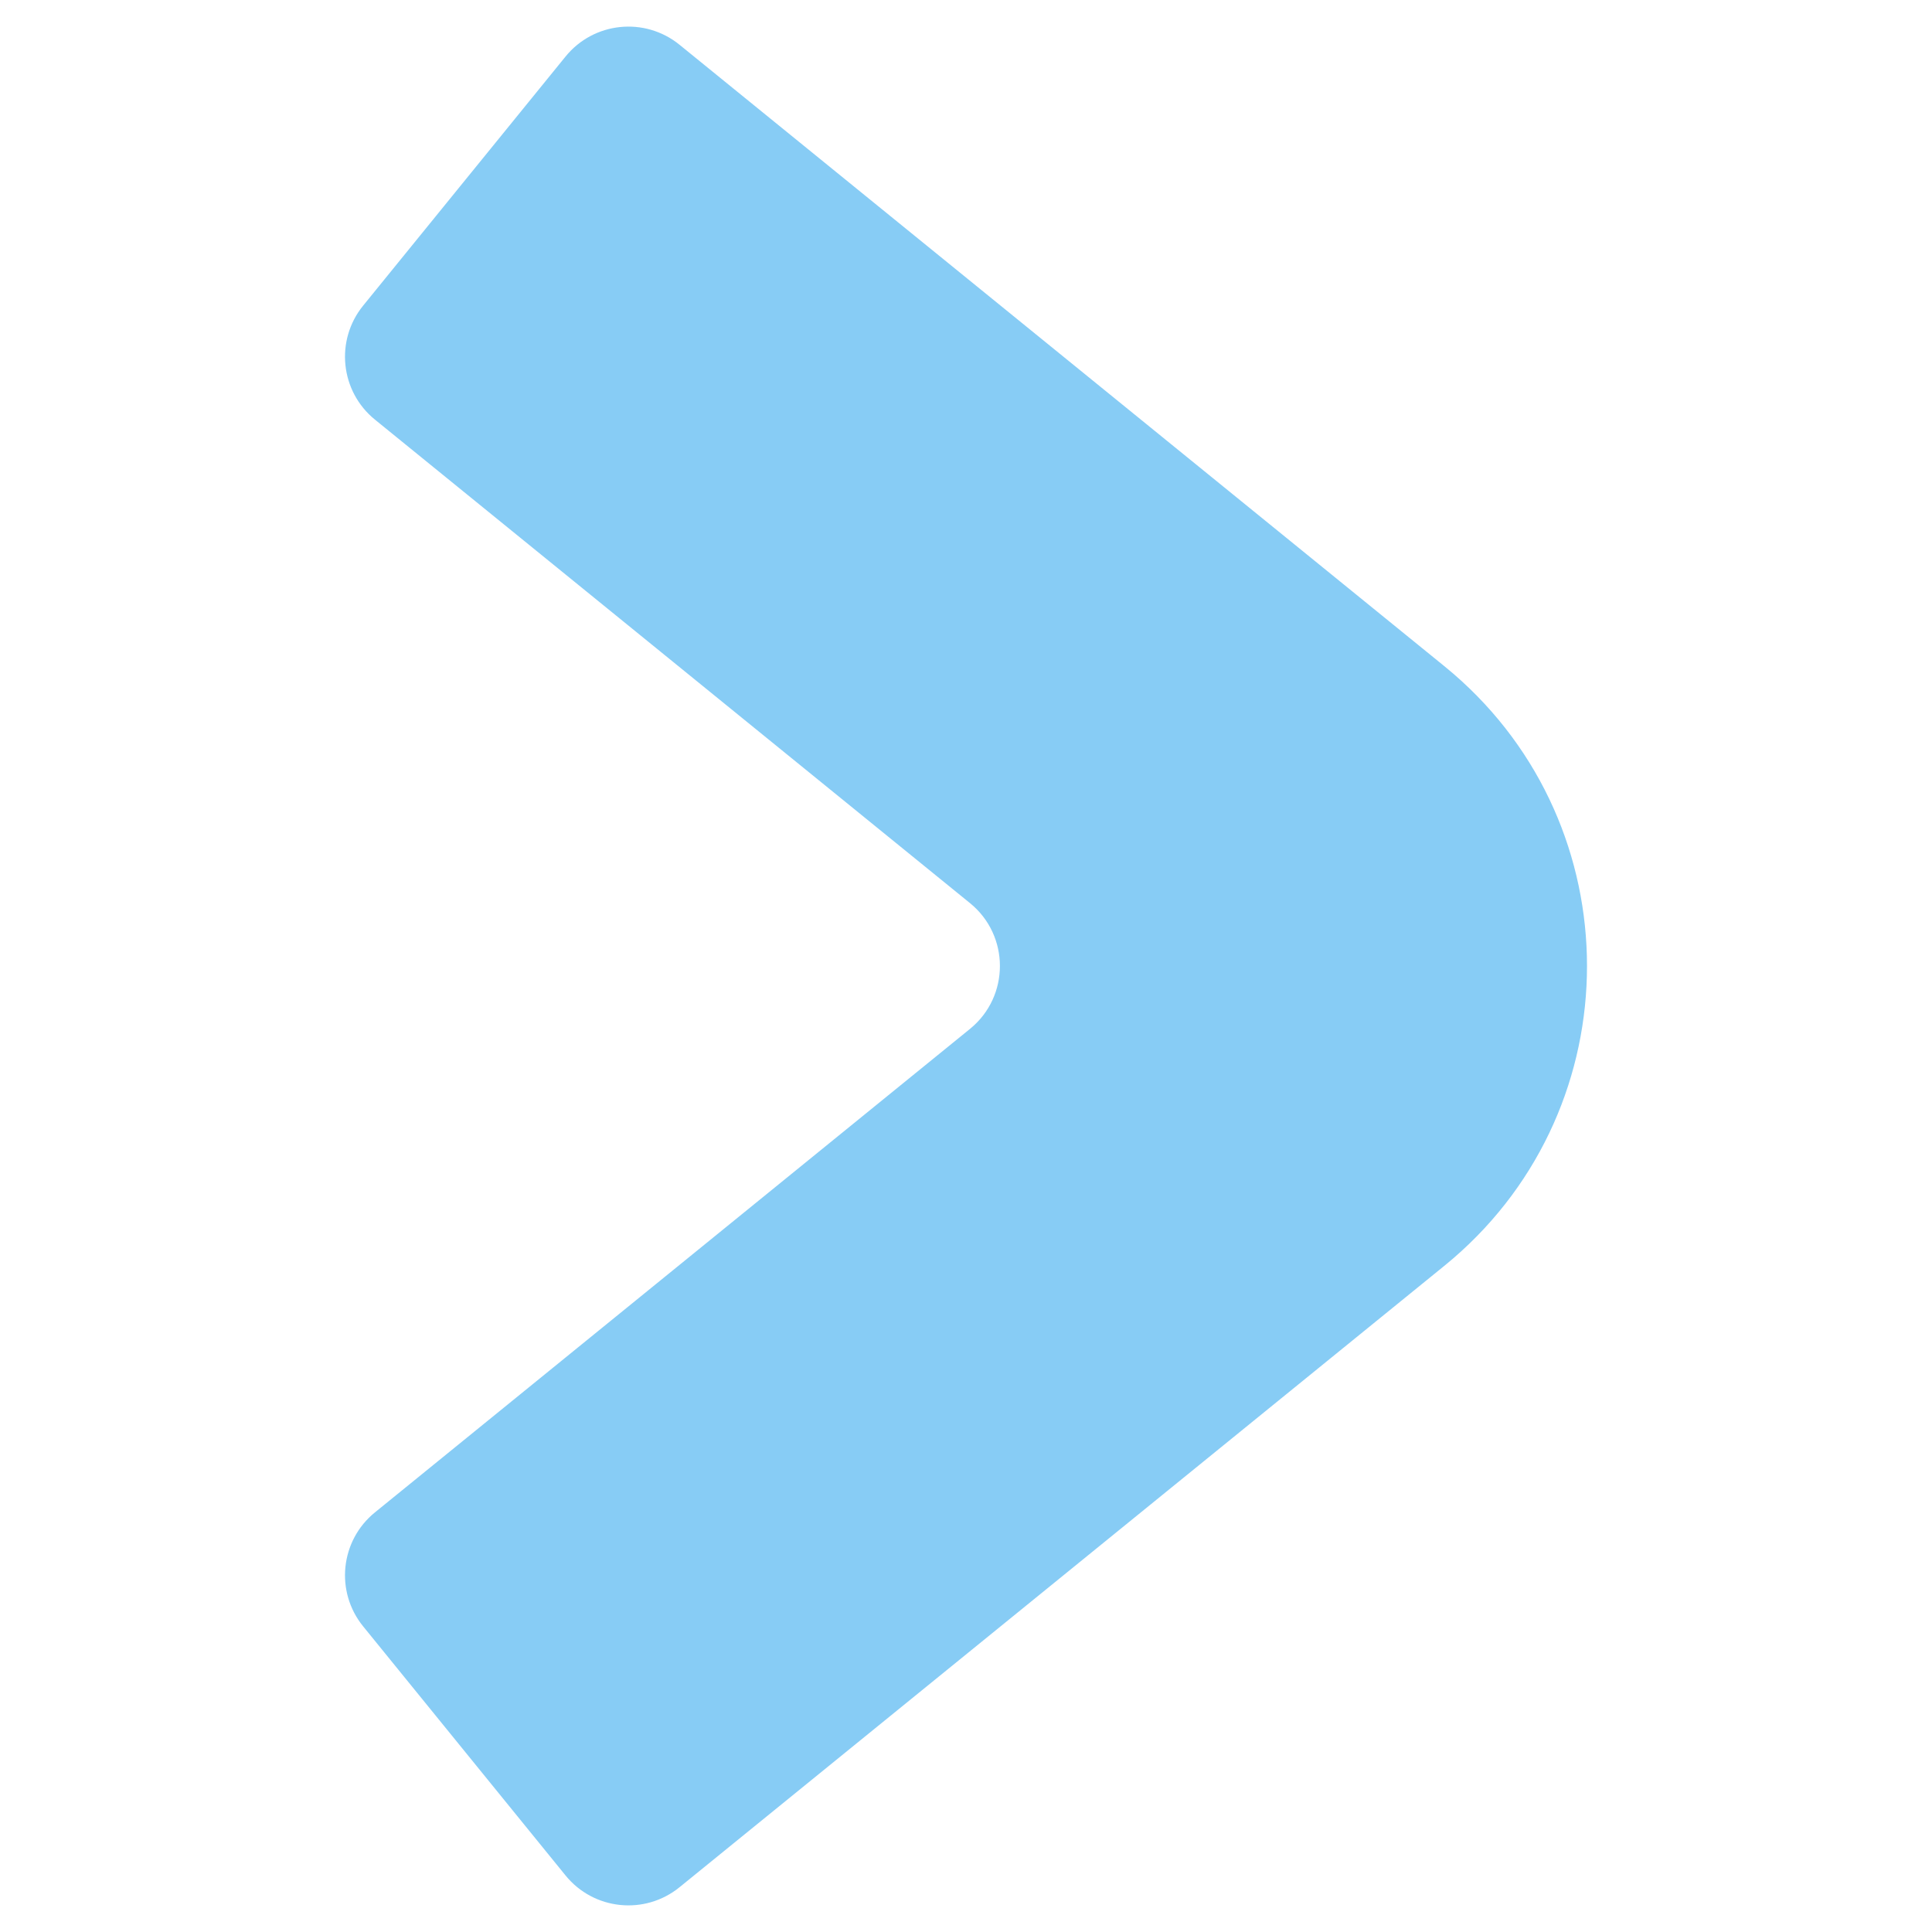 <svg xmlns="http://www.w3.org/2000/svg" width="196" height="196" viewBox="0 0 196 196" fill="none"><rect width="196" height="196" fill="white"></rect><path d="M146.518 67.575L147.41 68.321C165.53 83.93 165.53 112.07 147.41 127.679L146.518 128.425L68.936 191.459C65.412 194.322 60.235 193.786 57.373 190.263L36.841 164.993C33.978 161.47 34.513 156.293 38.037 153.43L98.404 104.38C102.453 101.09 102.453 94.91 98.404 91.62L38.037 42.57C34.513 39.707 33.978 34.53 36.841 31.006L57.373 5.737C60.235 2.213 65.412 1.678 68.936 4.54L146.518 67.575Z" fill="#87CCF5"></path></svg>